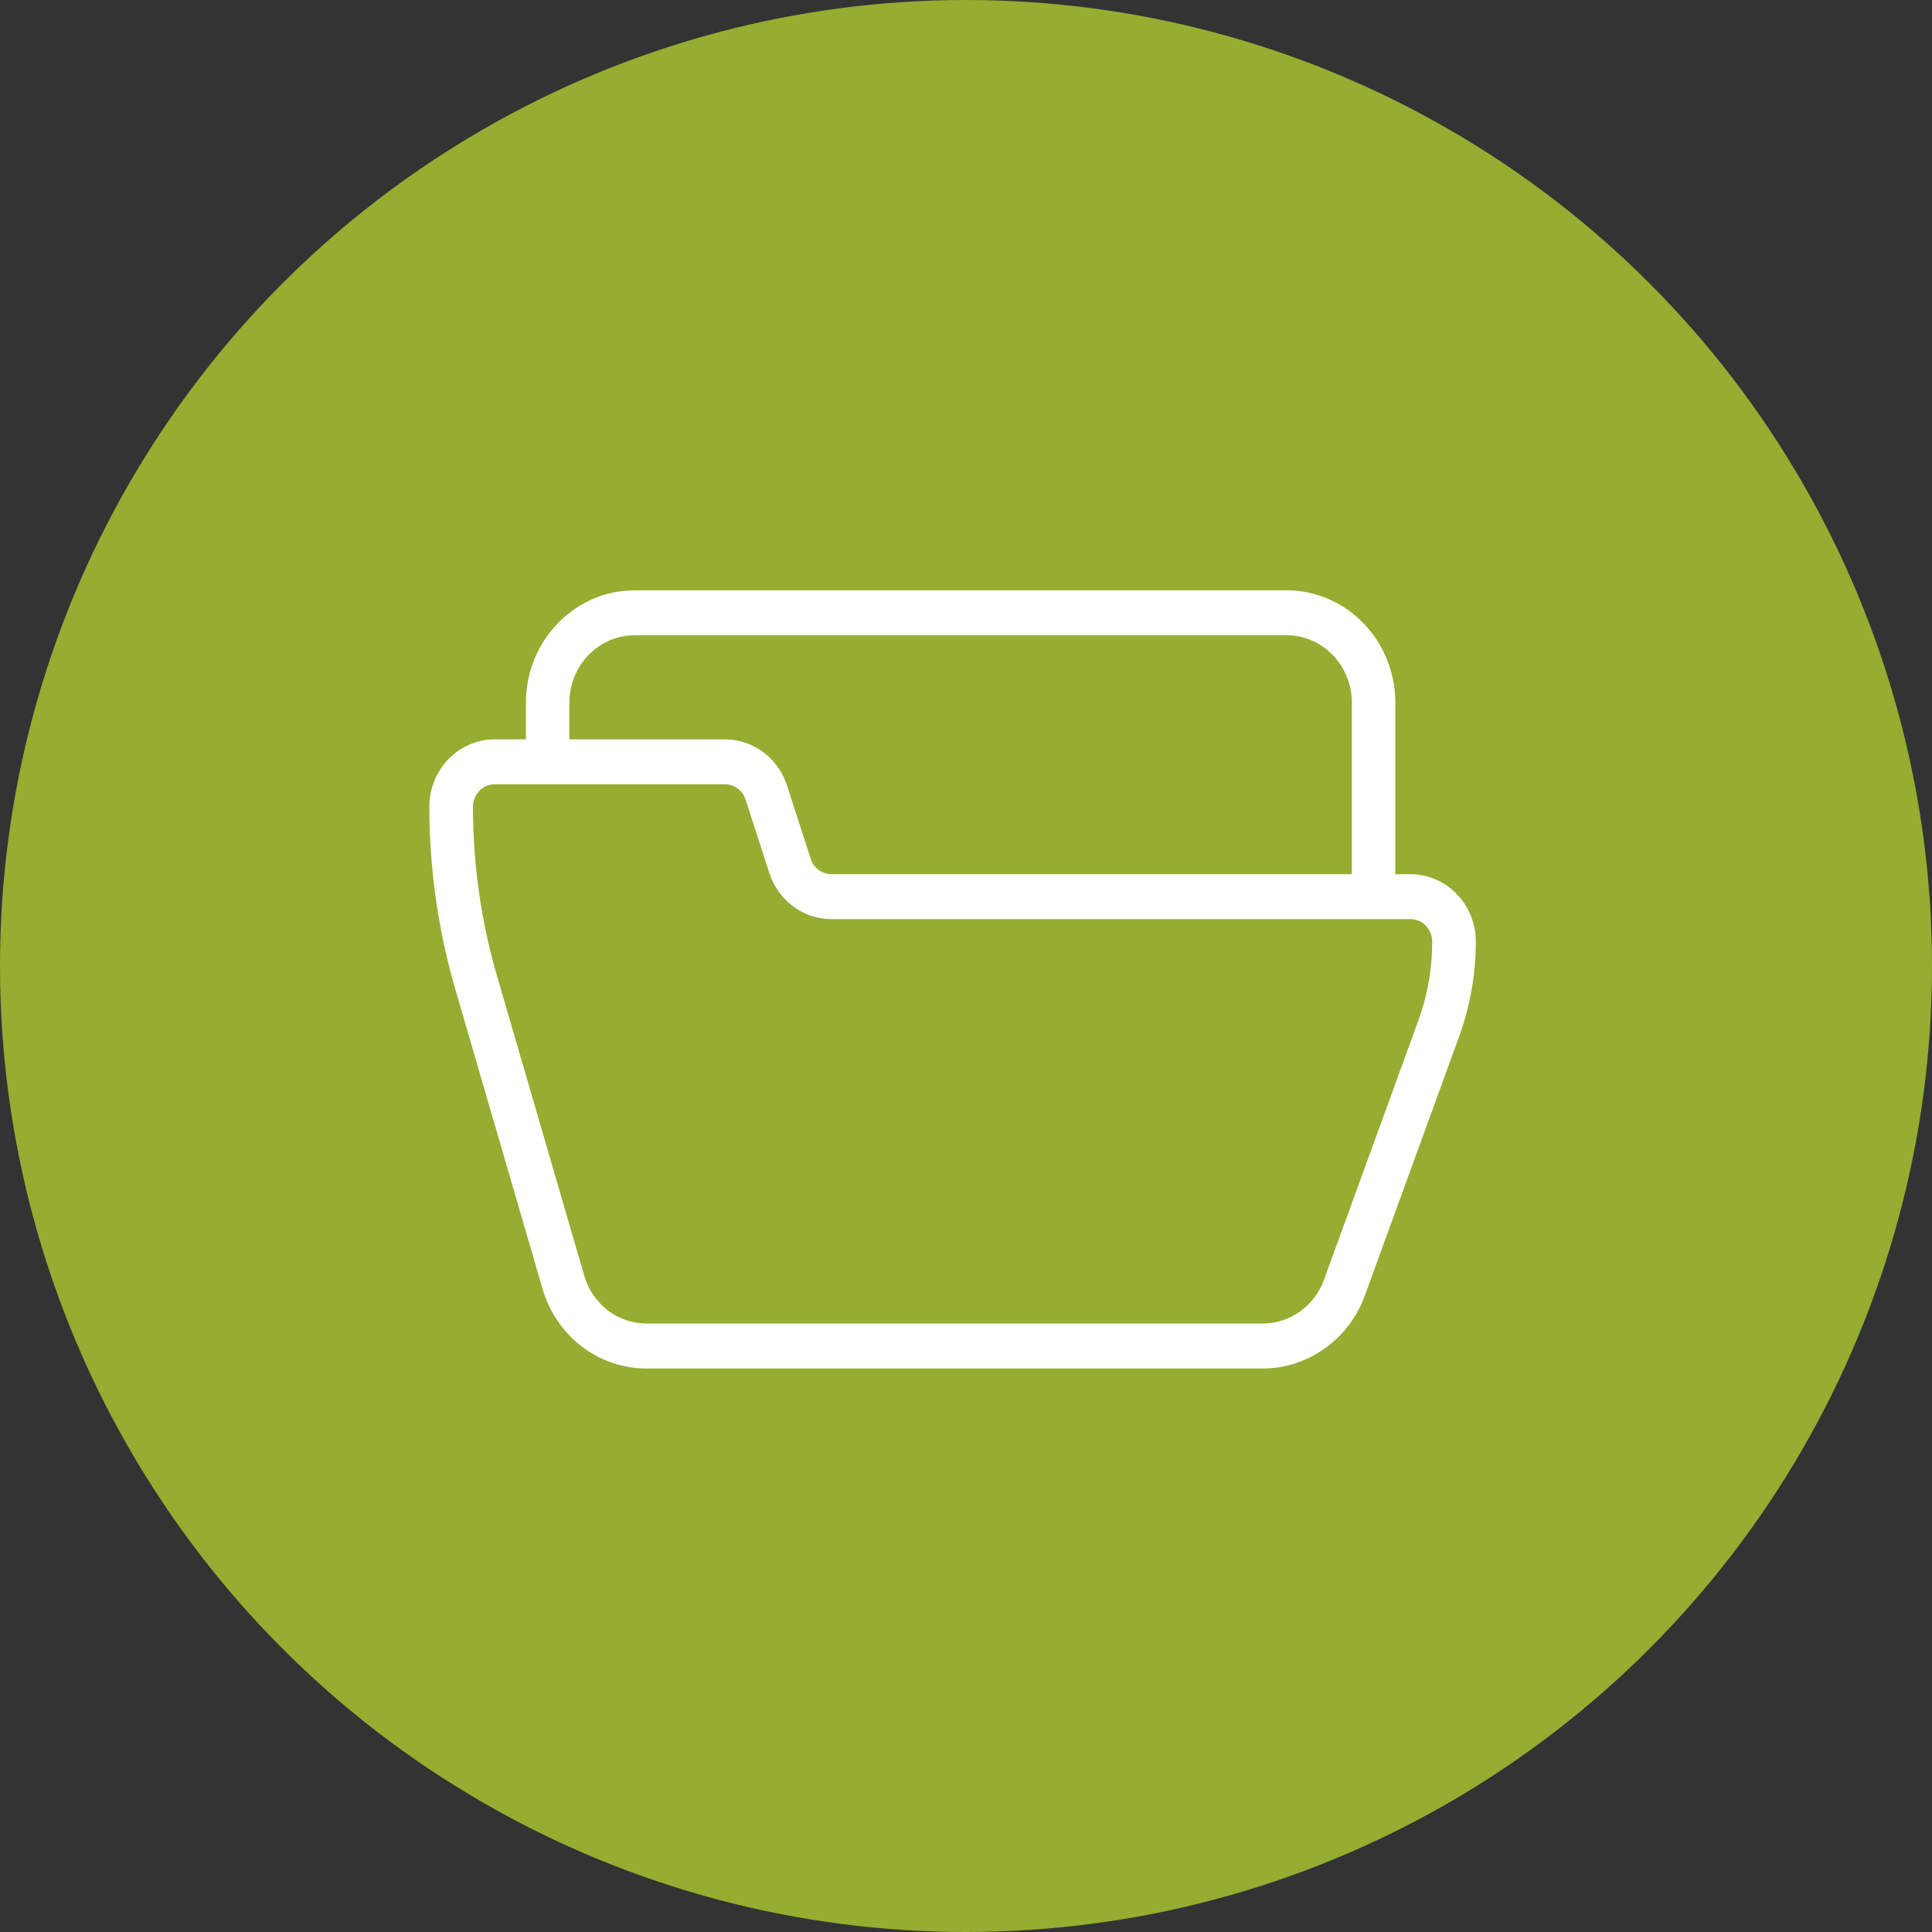 <?xml version="1.0" encoding="UTF-8"?>
<svg width="60px" height="60px" viewBox="0 0 60 60" version="1.1" xmlns="http://www.w3.org/2000/svg" xmlns:xlink="http://www.w3.org/1999/xlink">
    <rect x="0" y="0" width="60" height="60" fill="#333333" stroke="none"/>
    <!-- Generator: Sketch 54.1 (76490) - https://sketchapp.com -->
    <title>Group</title>
    <desc>Created with Sketch.</desc>
    <g id="Page-1" stroke="none" stroke-width="1" fill="none" fill-rule="evenodd">
        <g id="Page-campagne-écriture" transform="translate(-1027, -821)">
            <g id="Group" transform="translate(1027, 821)">
                <circle id="Oval" fill="#95AD30" cx="30" cy="30" r="30"></circle>
                <path d="M39.217,42.5 L20.088,42.5 C18.581,42.5 17.278,41.501 16.845,40.013 L14.139,30.719 L14.139,30.719 C13.606,28.88 13.333,26.973 13.333,25.054 C13.333,23.9 14.245,22.961 15.365,22.961 L22.513,22.961 C23.388,22.961 24.163,23.536 24.44,24.392 L25.177,26.671 C25.269,26.957 25.528,27.148 25.82,27.148 L43.802,27.148 C44.922,27.148 45.833,28.087 45.833,29.241 C45.833,30.25 45.659,31.241 45.316,32.186 L42.386,40.236 C41.895,41.59 40.621,42.5 39.217,42.5 Z M15.438,30.319 L18.143,39.612 C18.402,40.504 19.183,41.104 20.088,41.104 L39.217,41.104 C40.059,41.104 40.823,40.559 41.117,39.746 L44.047,31.696 C44.334,30.909 44.479,30.083 44.479,29.243 C44.479,28.858 44.174,28.544 43.802,28.544 L25.82,28.544 C24.945,28.544 24.171,27.969 23.893,27.113 L23.155,24.834 C23.064,24.548 22.806,24.357 22.513,24.357 L15.365,24.357 C14.991,24.357 14.688,24.669 14.688,25.054 C14.688,26.838 14.939,28.609 15.438,30.319 L15.438,30.319 Z" id="Shape" fill="#FFFFFF" fill-rule="nonzero"></path>
                <path d="M42.658,28.103 C42.286,28.103 41.983,27.79 41.983,27.405 L41.983,21.822 C41.983,20.668 41.075,19.729 39.958,19.729 L19.708,19.729 C18.592,19.729 17.683,20.668 17.683,21.822 L17.683,23.218 C17.683,23.603 17.381,23.916 17.008,23.916 C16.636,23.916 16.333,23.603 16.333,23.218 L16.333,21.822 C16.333,19.899 17.848,18.333 19.708,18.333 L39.958,18.333 C41.82,18.333 43.333,19.899 43.333,21.822 L43.333,27.405 C43.333,27.79 43.031,28.103 42.658,28.103 Z" id="Path" fill="#FFFFFF"></path>
            </g>
        </g>
    </g>
</svg>